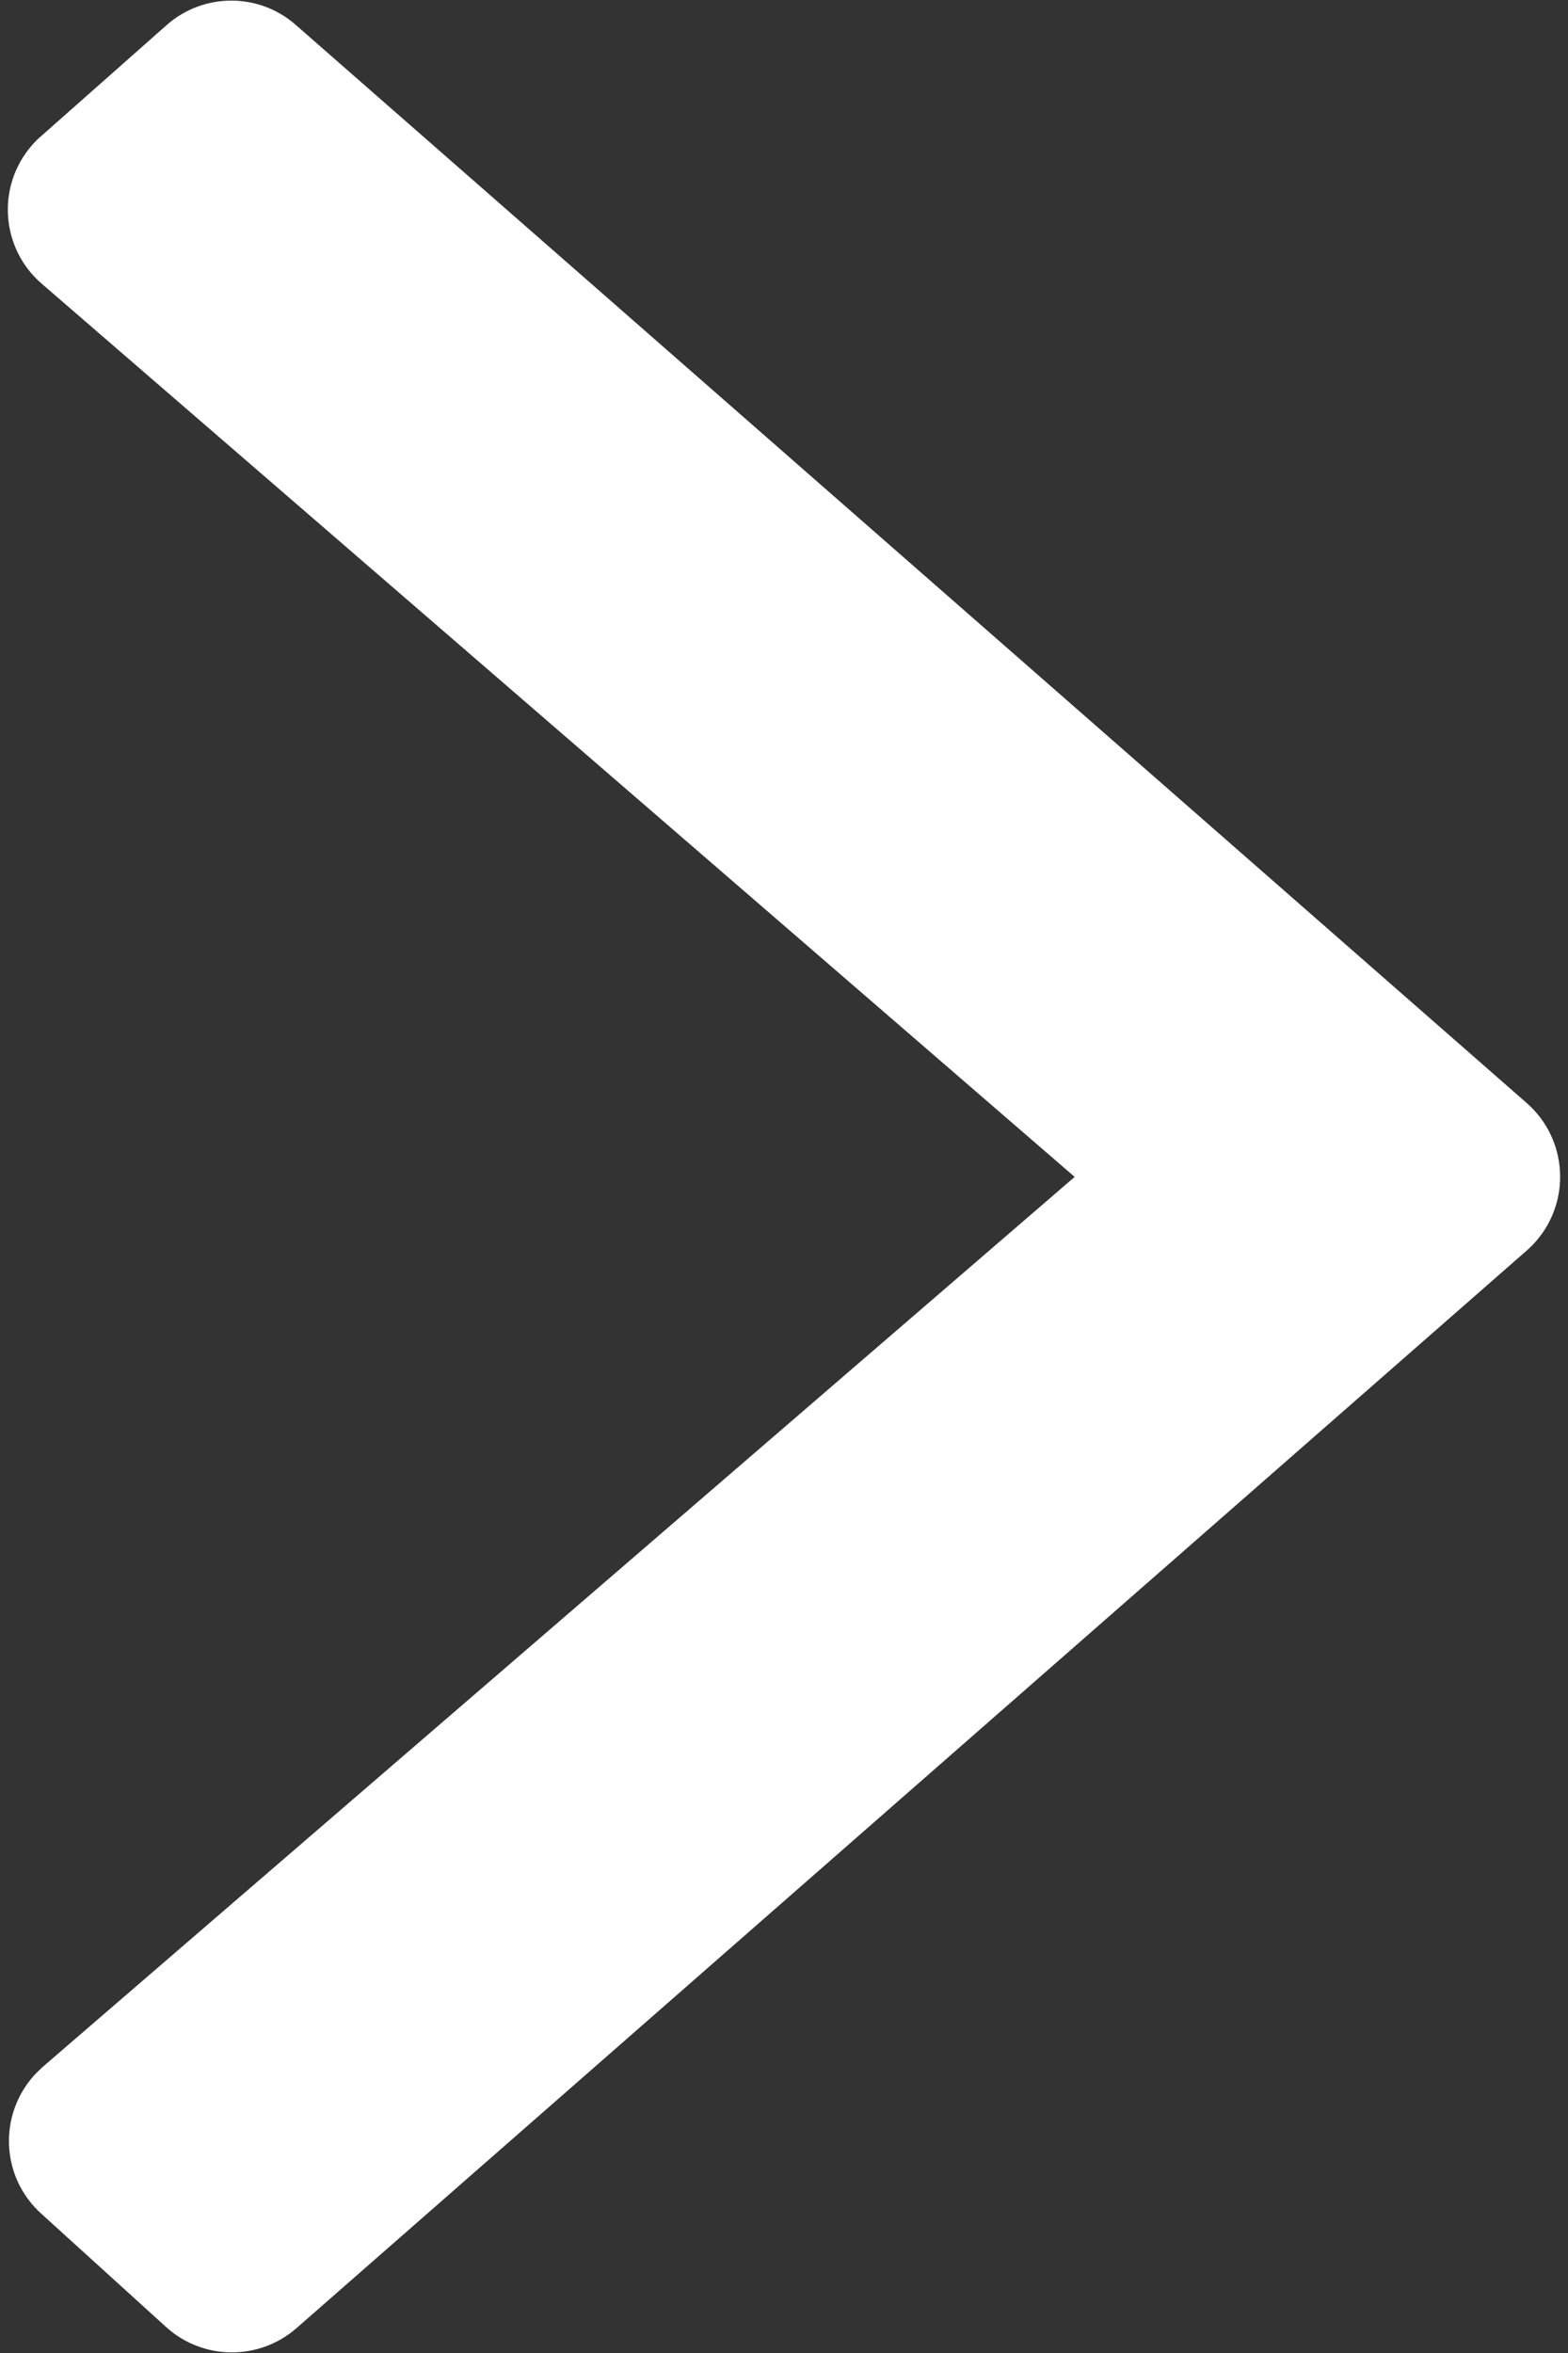 <?xml version="1.0" encoding="UTF-8"?>
<svg width="8px" height="12px" viewBox="0 0 8 12" version="1.1" xmlns="http://www.w3.org/2000/svg" xmlns:xlink="http://www.w3.org/1999/xlink">
    <rect x="0" y="0" width="8" height="12" fill="#333333" stroke="none"/>
    <!-- Generator: Sketch 50.2 (55047) - http://www.bohemiancoding.com/sketch -->
    <title>ic_arrow right</title>
    <desc>Created with Sketch.</desc>
    <defs>
        <path d="M289.789,17.378 L283.513,22.873 C283.322,23.04 283.036,23.038 282.848,22.868 L282.21,22.289 C282.005,22.104 281.99,21.788 282.175,21.583 C282.189,21.568 282.204,21.554 282.219,21.54 L287.483,17.002 L282.213,12.447 C282.004,12.267 281.981,11.951 282.162,11.742 C282.177,11.725 282.192,11.709 282.209,11.695 L282.849,11.129 C283.037,10.962 283.32,10.961 283.509,11.127 L289.789,16.625 C289.997,16.807 290.018,17.123 289.836,17.331 C289.821,17.348 289.806,17.363 289.789,17.378 Z" id="path-1"></path>
    </defs>
    <g id="Page-1" stroke="none" stroke-width="1" fill="none" fill-rule="evenodd">
        <g id="Entry-Page" transform="translate(-980, -9440)">
            <g id="Pagination" transform="translate(698, 9429)">
                <mask id="mask-2" fill="white">
                    <use xlink:href="#path-1"></use>
                </mask>
                <use id="ic_arrow-right" fill="#FFFFFF" xlink:href="#path-1"></use>
            </g>
        </g>
    </g>
</svg>